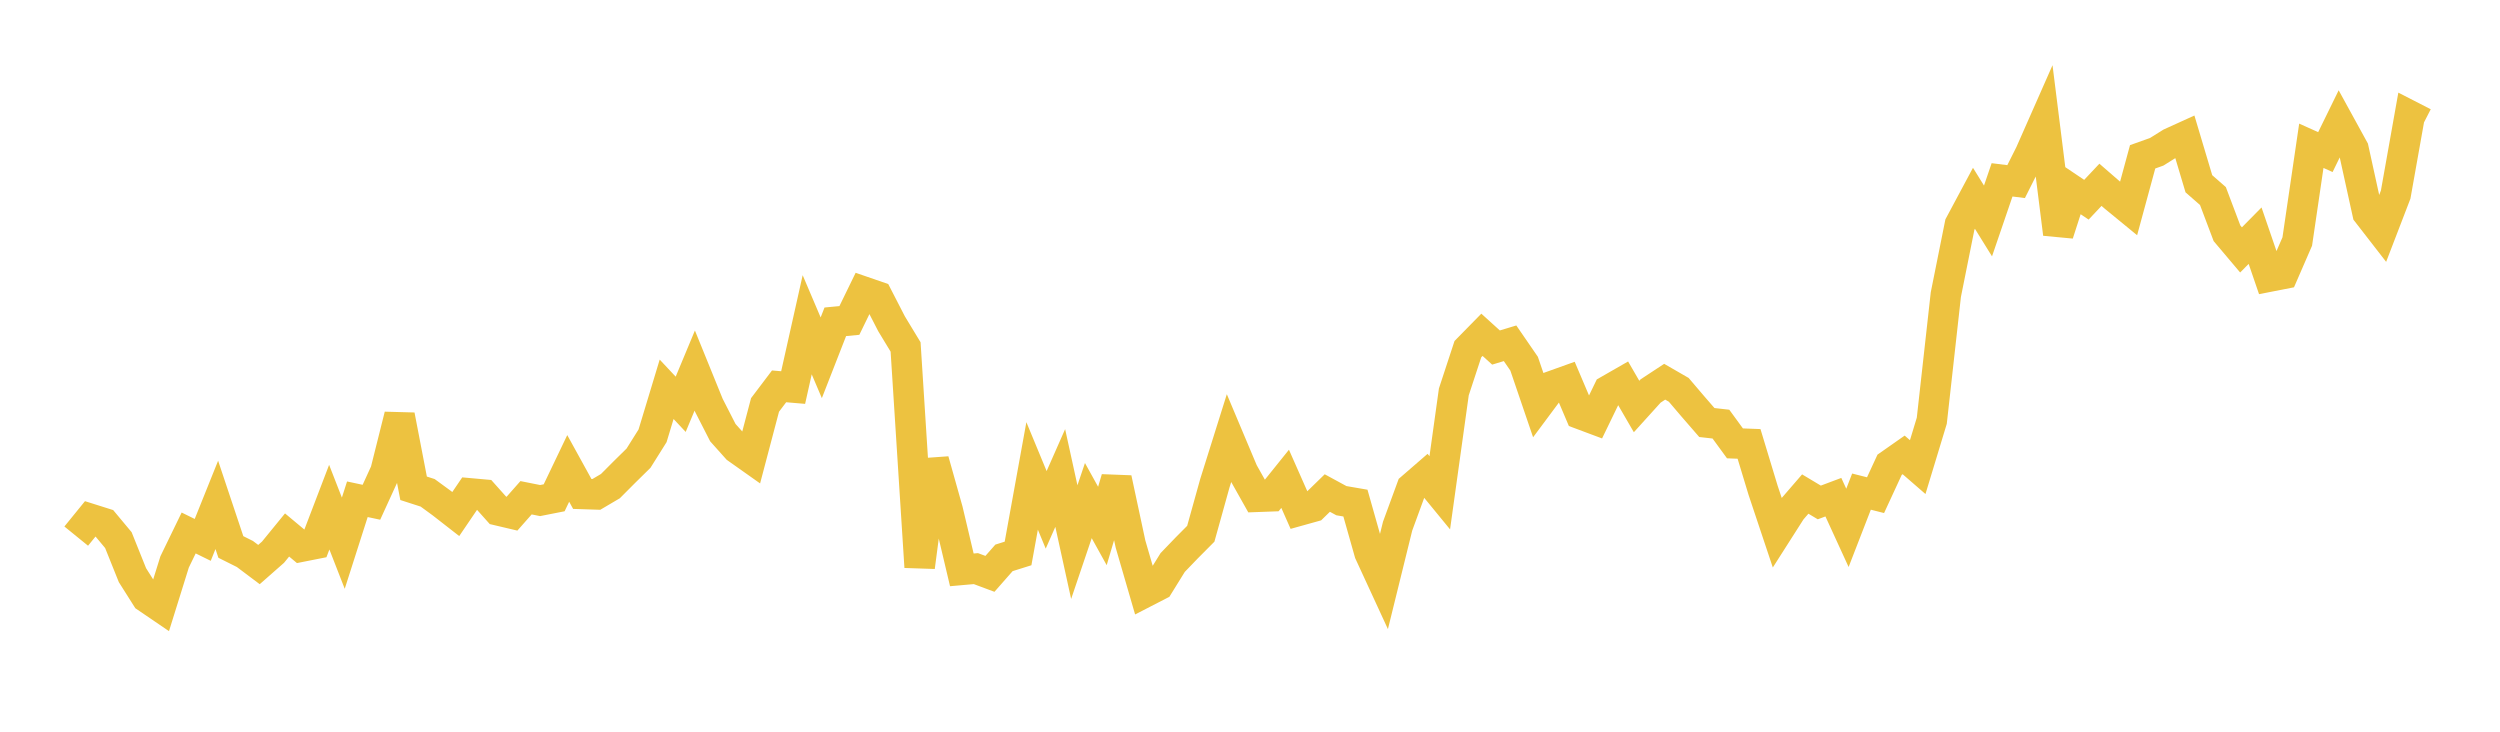 <svg width="164" height="48" xmlns="http://www.w3.org/2000/svg" xmlns:xlink="http://www.w3.org/1999/xlink"><path fill="none" stroke="rgb(237,194,64)" stroke-width="2" d="M5,35.169L5.922,34.035L6.844,34.326L7.766,35.432L8.689,37.731L9.611,39.189L10.533,39.817L11.455,36.861L12.377,34.963L13.299,35.417L14.222,33.12L15.144,35.881L16.066,36.342L16.988,37.035L17.91,36.224L18.832,35.095L19.754,35.864L20.677,35.681L21.599,33.27L22.521,35.634L23.443,32.751L24.365,32.948L25.287,30.933L26.21,27.248L27.132,32.032L28.054,32.329L28.976,33.003L29.898,33.721L30.82,32.364L31.743,32.447L32.665,33.479L33.587,33.697L34.509,32.653L35.431,32.837L36.353,32.655L37.275,30.728L38.198,32.403L39.12,32.433L40.042,31.89L40.964,30.965L41.886,30.058L42.808,28.589L43.731,25.538L44.653,26.522L45.575,24.309L46.497,26.578L47.419,28.381L48.341,29.412L49.263,30.064L50.186,26.564L51.108,25.345L52.03,25.423L52.952,21.304L53.874,23.471L54.796,21.11L55.719,21.022L56.641,19.129L57.563,19.447L58.485,21.239L59.407,22.761L60.329,37.195L61.251,30.203L62.174,33.484L63.096,37.383L64.018,37.301L64.94,37.645L65.862,36.596L66.784,36.307L67.707,31.219L68.629,33.446L69.551,31.356L70.473,35.563L71.395,32.839L72.317,34.504L73.24,31.388L74.162,35.692L75.084,38.864L76.006,38.389L76.928,36.9L77.85,35.942L78.772,35.014L79.695,31.699L80.617,28.762L81.539,30.952L82.461,32.591L83.383,32.557L84.305,31.41L85.228,33.498L86.15,33.241L87.072,32.343L87.994,32.844L88.916,33.003L89.838,36.26L90.76,38.259L91.683,34.516L92.605,32L93.527,31.201L94.449,32.326L95.371,25.709L96.293,22.903L97.216,21.963L98.138,22.798L99.06,22.519L99.982,23.859L100.904,26.562L101.826,25.323L102.749,24.992L103.671,27.161L104.593,27.506L105.515,25.604L106.437,25.075L107.359,26.667L108.281,25.648L109.204,25.041L110.126,25.573L111.048,26.655L111.97,27.718L112.892,27.822L113.814,29.085L114.737,29.12L115.659,32.162L116.581,34.922L117.503,33.476L118.425,32.409L119.347,32.961L120.269,32.615L121.192,34.628L122.114,32.25L123.036,32.483L123.958,30.488L124.88,29.842L125.802,30.642L126.725,27.601L127.647,19.328L128.569,14.732L129.491,13.008L130.413,14.495L131.335,11.798L132.257,11.913L133.18,10.074L134.102,7.985L135.024,15.344L135.946,12.482L136.868,13.102L137.79,12.123L138.713,12.923L139.635,13.679L140.557,10.287L141.479,9.958L142.401,9.382L143.323,8.963L144.246,12.054L145.168,12.86L146.09,15.302L147.012,16.394L147.934,15.46L148.856,18.148L149.778,17.967L150.701,15.843L151.623,9.563L152.545,9.977L153.467,8.094L154.389,9.773L155.311,13.973L156.234,15.163L157.156,12.765L158.078,7.584L159,8.057"></path></svg>